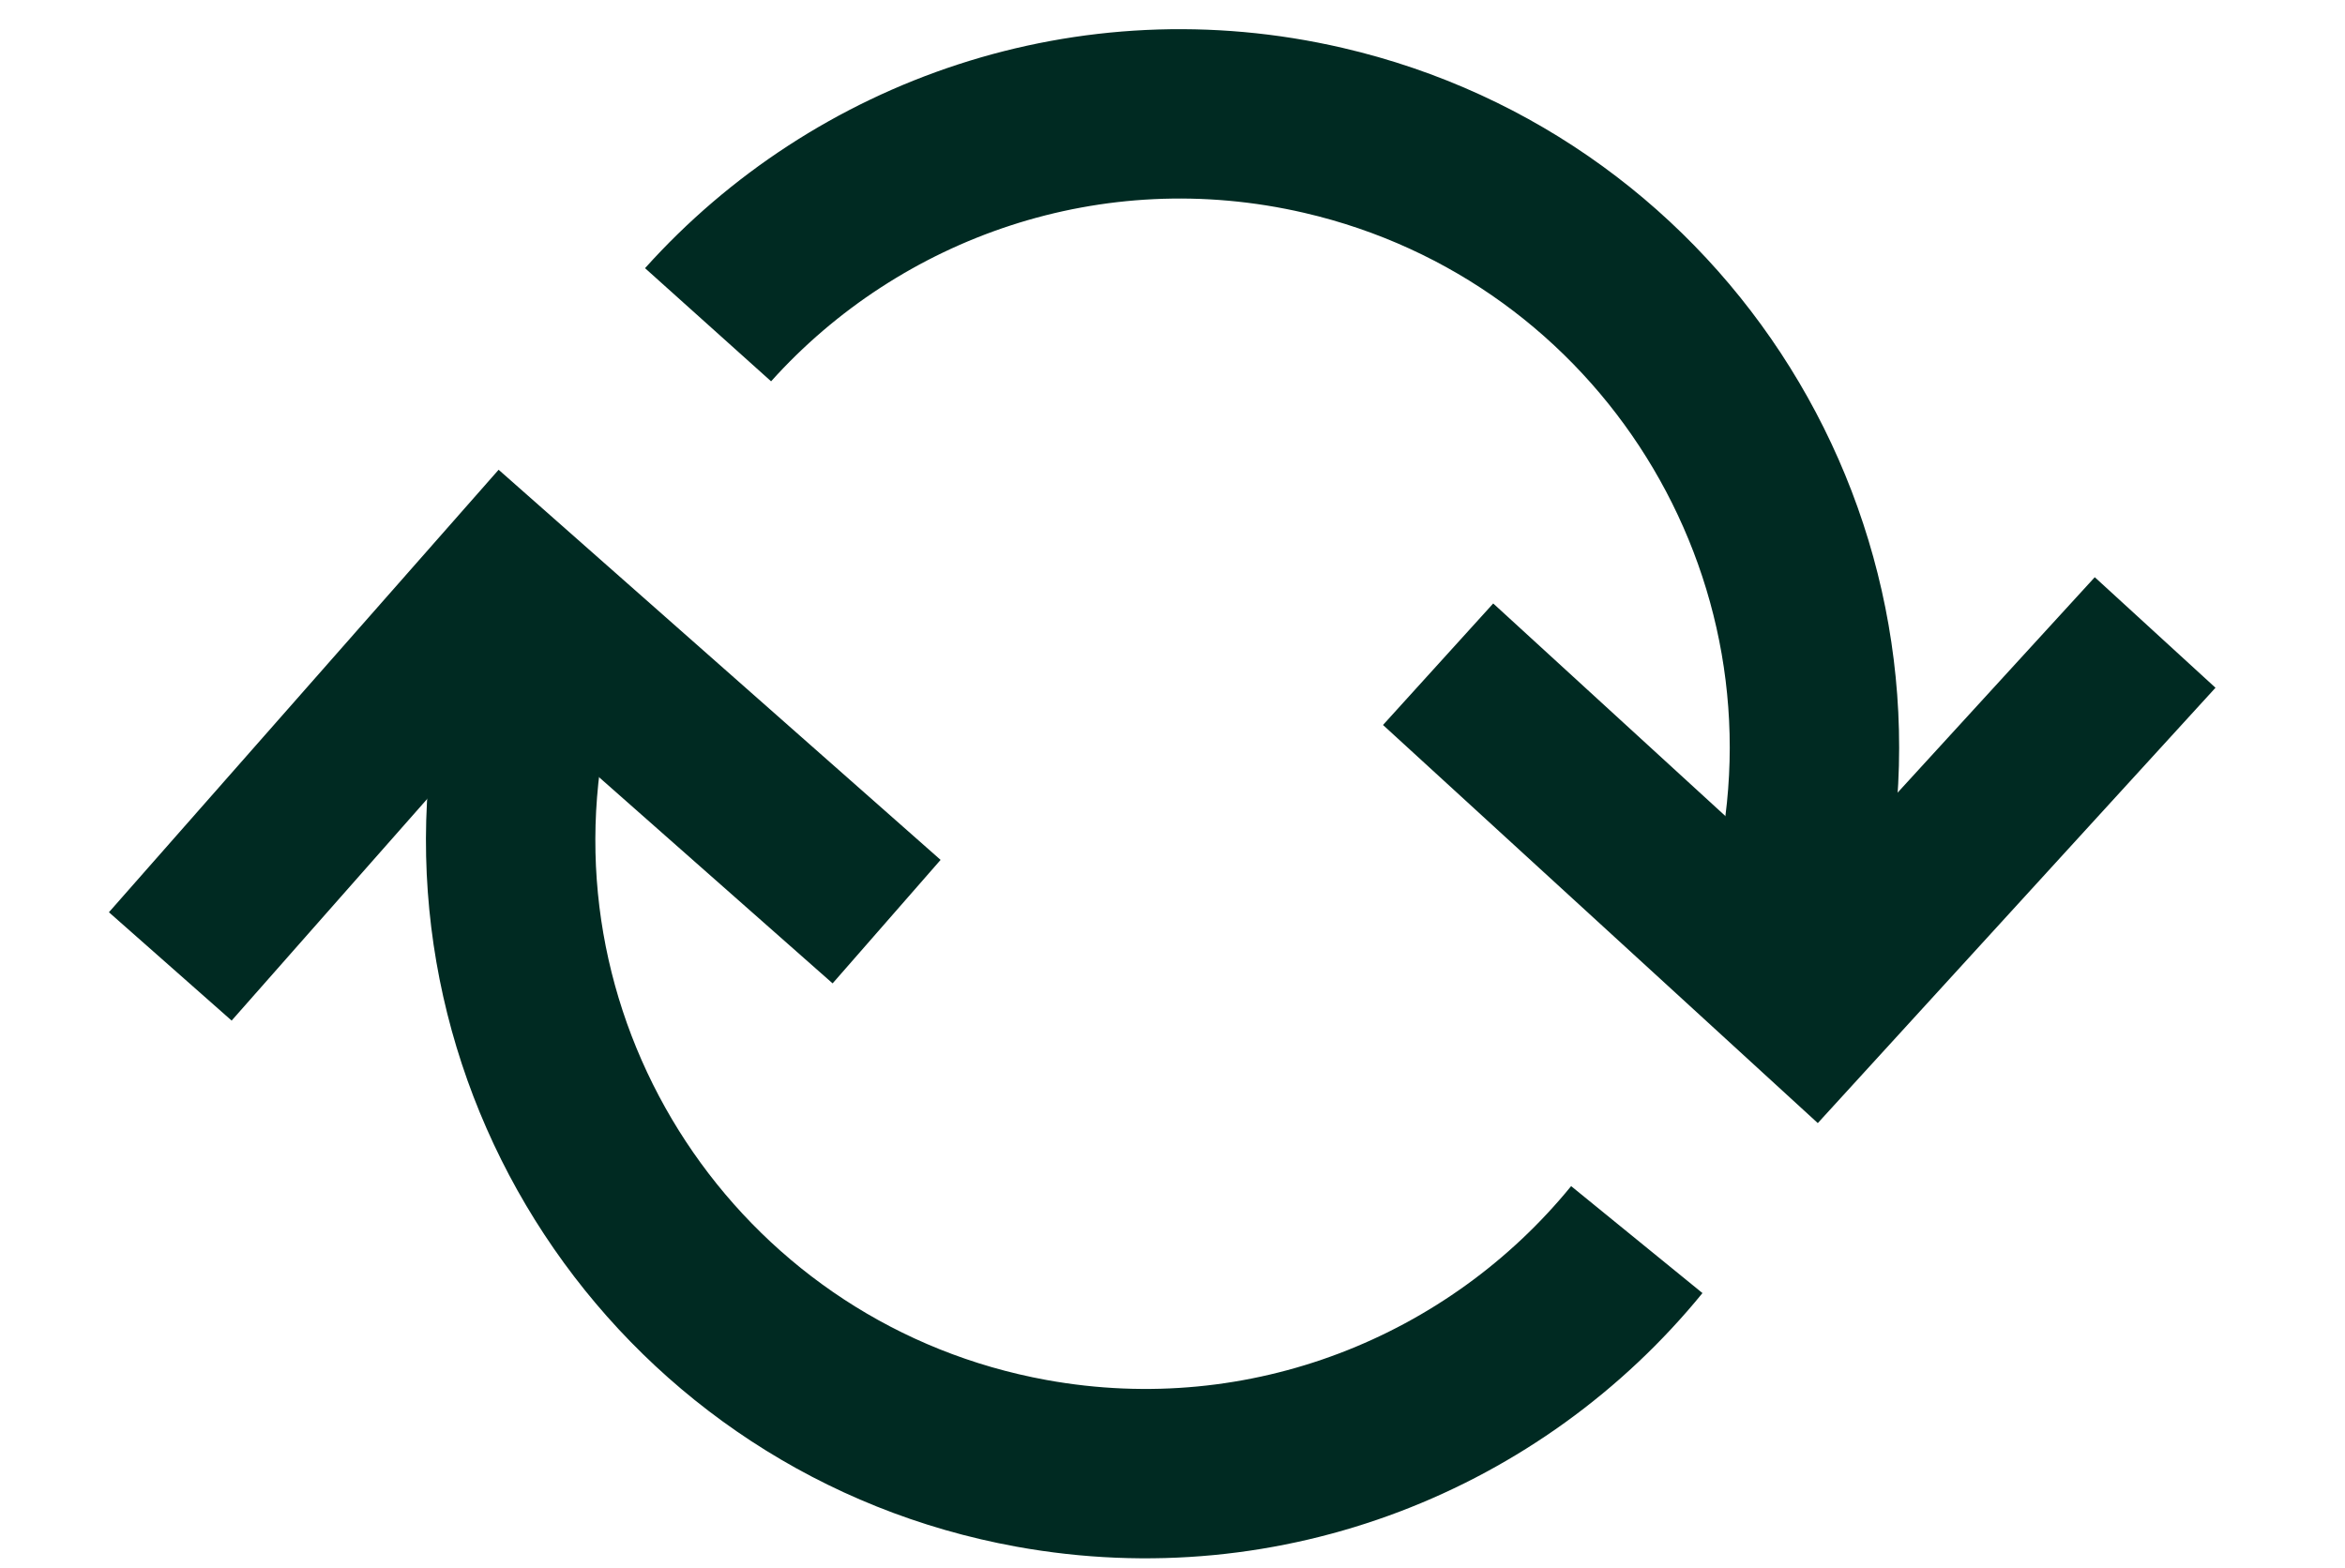 <svg width="969" height="648" viewBox="0 0 969 648" fill="none" xmlns="http://www.w3.org/2000/svg">
<path d="M742.942 368.258C775.613 227.304 687.832 86.554 546.879 53.883C450.538 31.552 354.293 65.492 292.587 134.22" stroke="#002A22" stroke-width="70"/>
<path d="M727.292 352.865L719.8 353.2L719.823 353.732L623.078 265.129L617.52 260.039L612.457 265.622L587.067 293.619L582.054 299.148L587.558 304.188L745.14 448.508L750.678 453.58L755.743 448.035L899.848 290.256L904.899 284.726L899.376 279.667L871.602 254.231L866.068 249.163L861.003 254.699L772.52 351.404L772.496 350.849L765.003 351.183L727.292 352.865Z" fill="#002A22" stroke="#002A22" stroke-width="15"/>
<path d="M215.273 300.217C189.415 442.578 283.86 578.946 426.221 604.804C523.523 622.477 618.026 583.95 676.357 512.336" stroke="#002A22" stroke-width="70"/>
<path d="M231.924 305.016L239.41 304.545L239.376 304.014L337.717 390.841L343.367 395.829L348.328 390.155L373.204 361.701L378.116 356.082L372.522 351.142L212.339 209.714L206.709 204.743L201.746 210.38L60.536 370.755L55.587 376.376L61.201 381.333L89.434 406.26L95.058 411.226L100.022 405.599L186.73 307.301L186.765 307.855L194.25 307.384L231.924 305.016Z" fill="#002A22" stroke="#002A22" stroke-width="15"/>
</svg>
